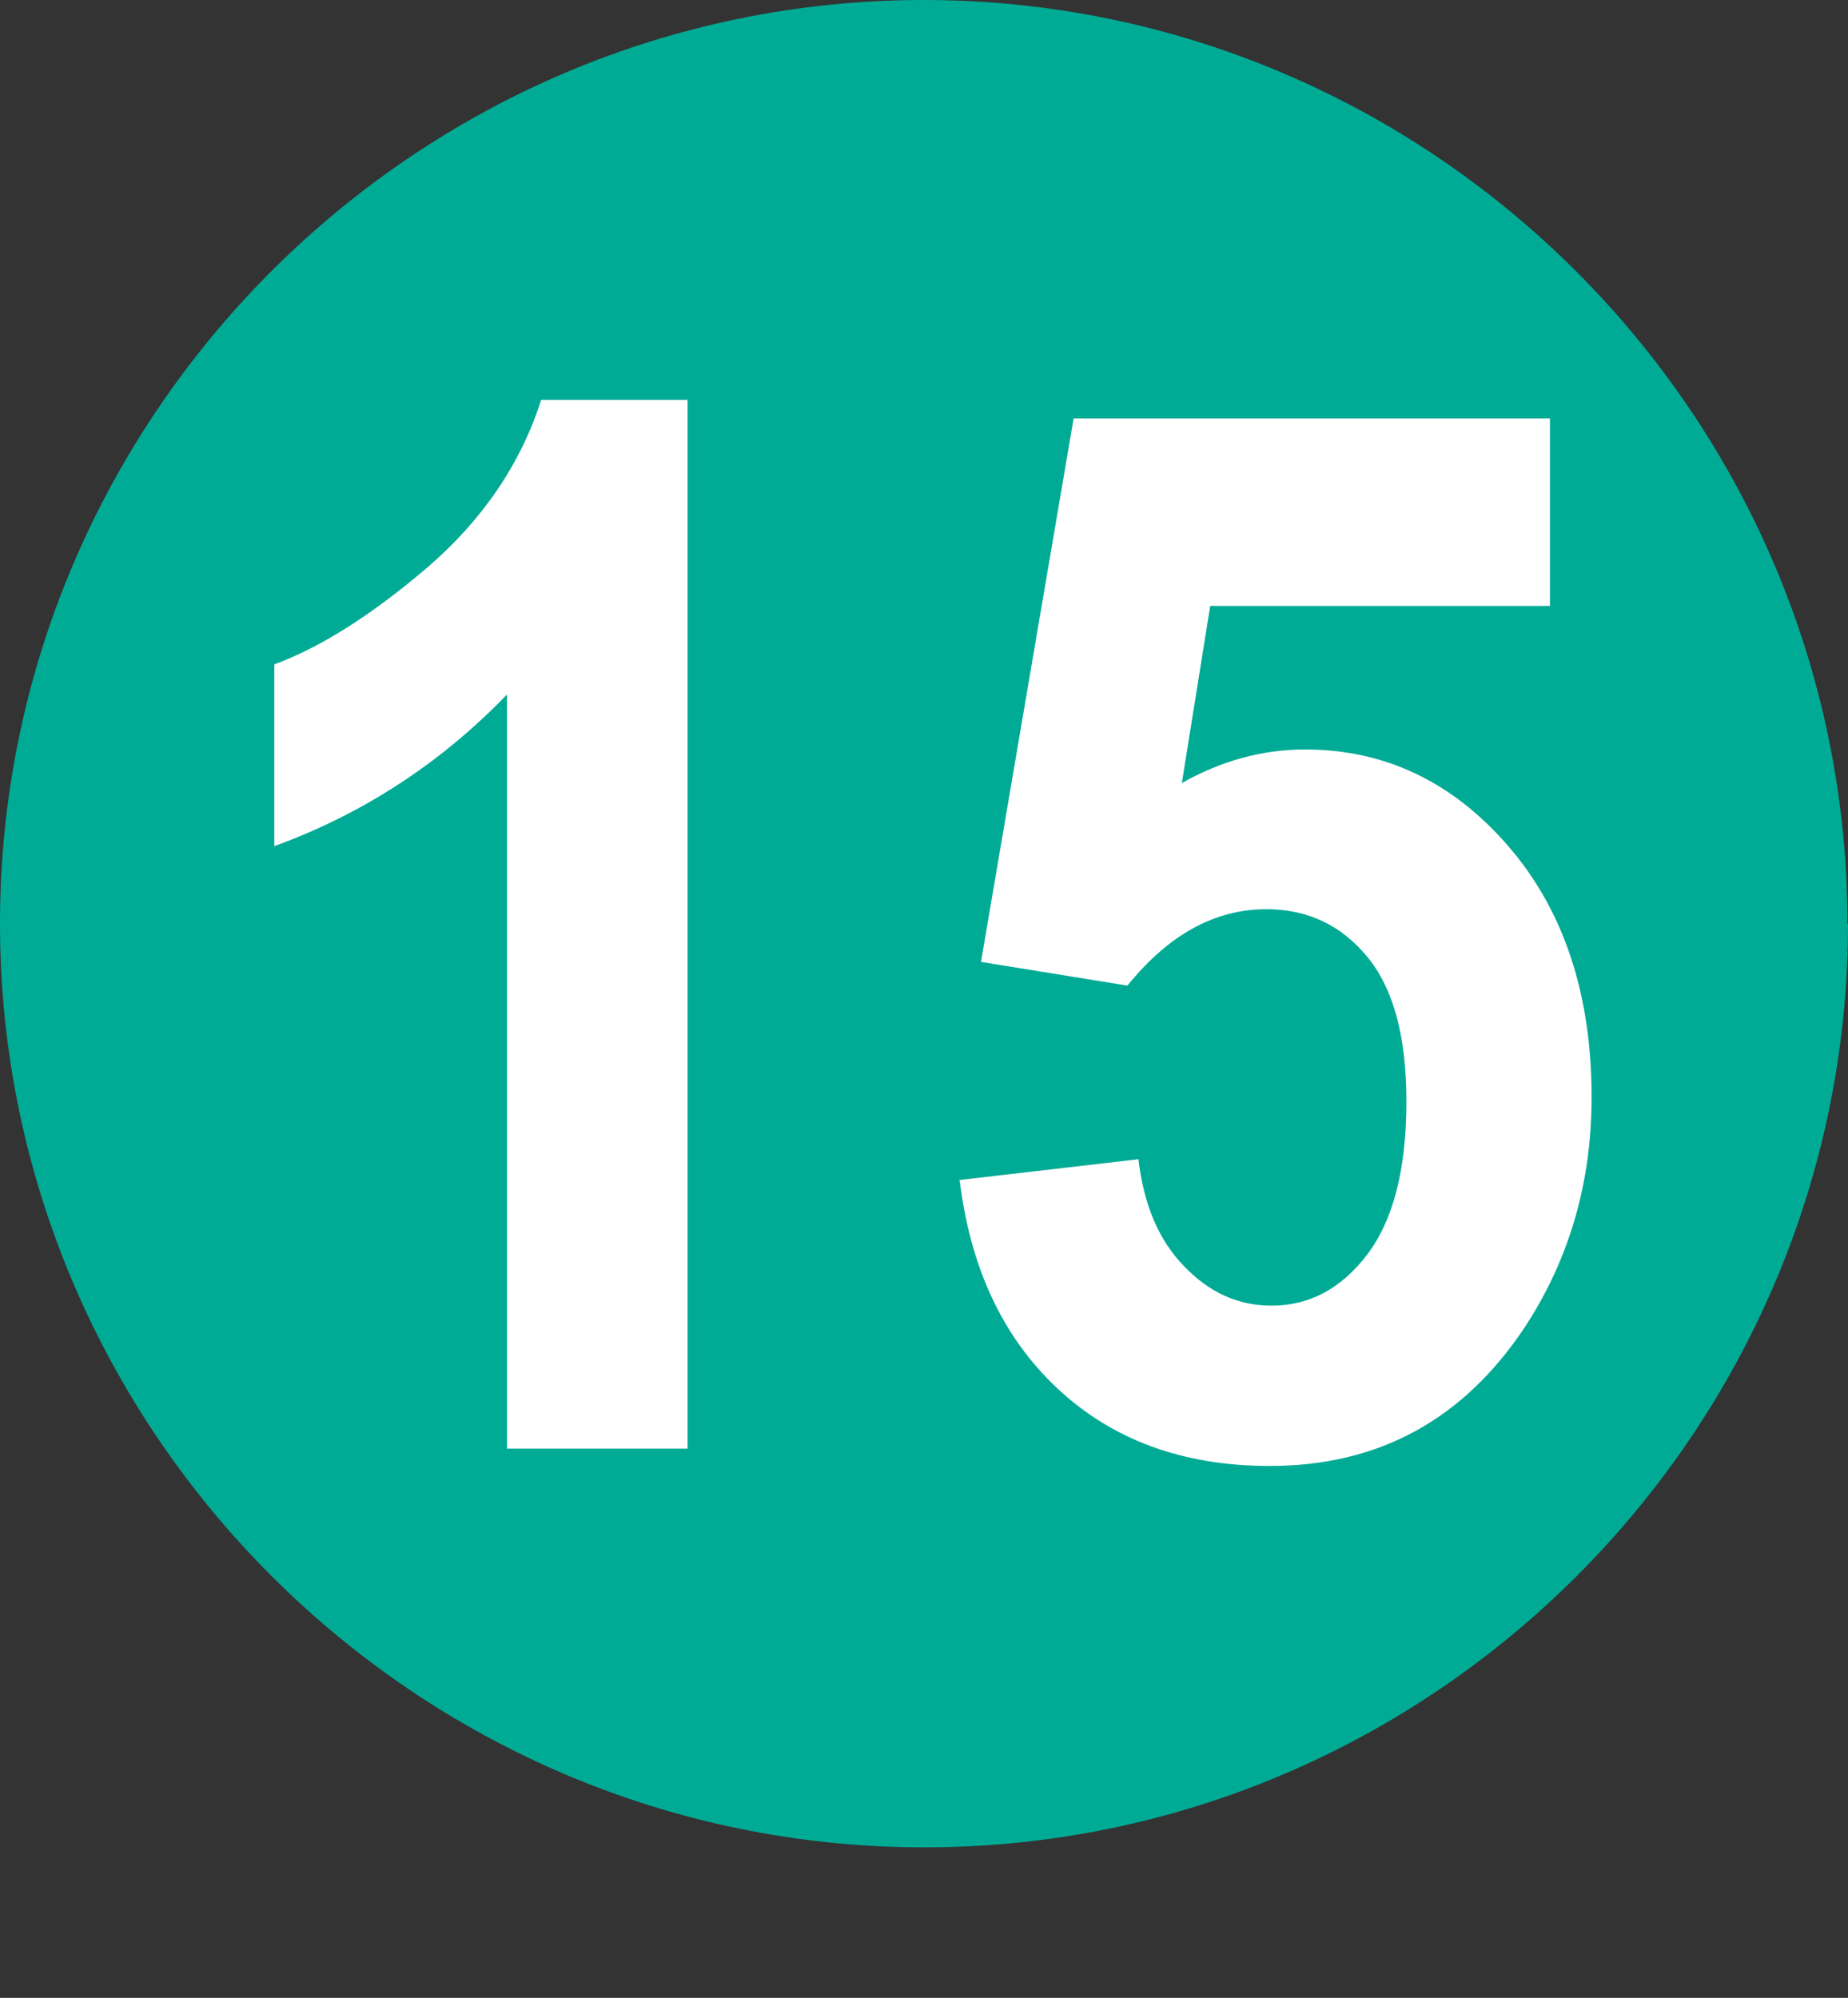 <?xml version="1.0" encoding="UTF-8"?><svg id="Calque_1" xmlns="http://www.w3.org/2000/svg" viewBox="0 0 31.93 34.52"><rect x="0" y="0" width="31.93" height="34.52" fill="#333333" stroke="none"/><defs><style>.cls-1{fill:#fff;}.cls-2{fill:#00ab96;}</style></defs><path class="cls-2" d="M31.93,15.96c0,8.78-7.18,15.96-15.96,15.96S0,24.74,0,15.96,7.18,0,15.96,0s15.96,7.18,15.96,15.96"/><g><path class="cls-1" d="M11.87,25.03h-3.11V12c-1.14,1.18-2.48,2.06-4.02,2.62v-3.14c.81-.3,1.69-.86,2.65-1.68,.95-.82,1.61-1.79,1.96-2.89h2.53V25.03Z"/><path class="cls-1" d="M16.57,20.39l3.1-.36c.09,.78,.35,1.4,.79,1.85,.44,.46,.94,.68,1.51,.68,.65,0,1.2-.29,1.65-.88,.45-.59,.68-1.47,.68-2.65,0-1.11-.22-1.94-.67-2.49-.45-.55-1.03-.83-1.75-.83-.89,0-1.69,.44-2.4,1.32l-2.53-.41,1.6-9.39h8.23v3.24h-5.87l-.49,3.06c.69-.39,1.4-.58,2.13-.58,1.38,0,2.55,.56,3.51,1.67s1.44,2.56,1.44,4.34c0,1.48-.39,2.81-1.16,3.98-1.06,1.59-2.52,2.39-4.4,2.39-1.5,0-2.72-.45-3.67-1.34s-1.51-2.1-1.69-3.61Z"/></g></svg>